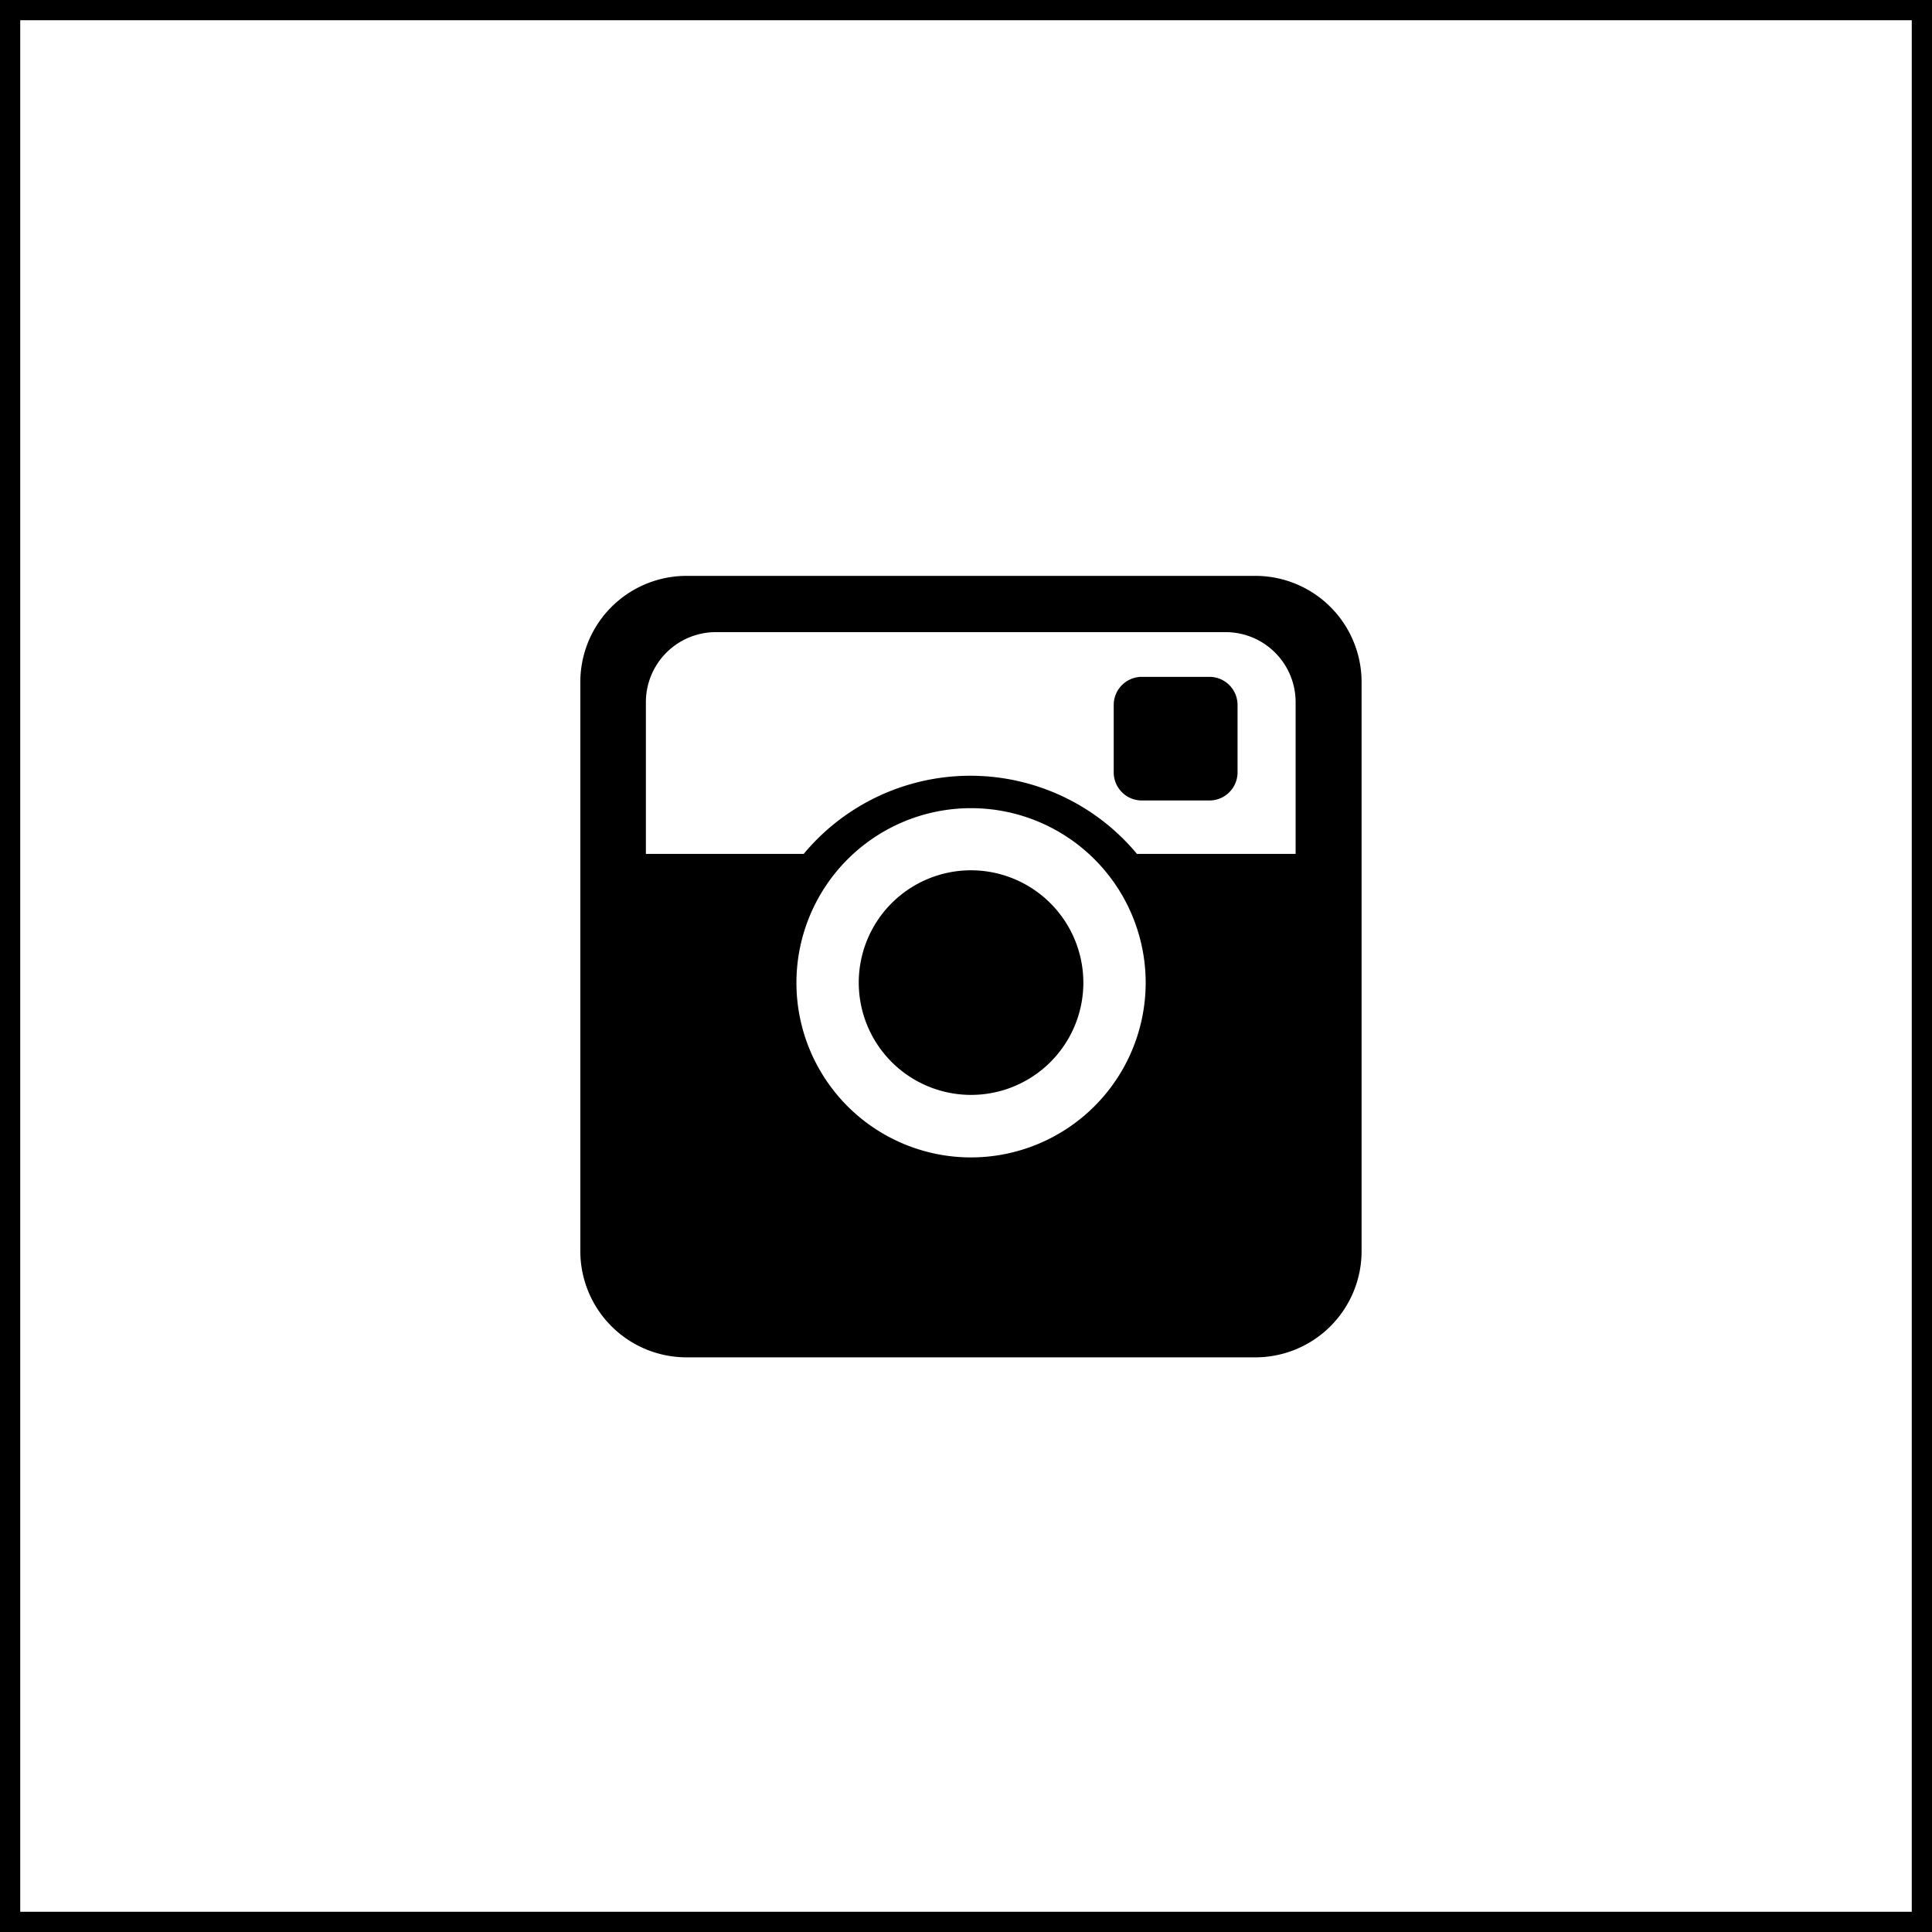 <svg id="Capa_1" data-name="Capa 1" xmlns="http://www.w3.org/2000/svg" viewBox="0 0 95.48 95.48"><defs><style>.cls-1{fill:none;stroke:#000;stroke-miterlimit:10;}</style></defs><title>instagram</title><rect class="cls-1" x="0.5" y="0.5" width="94.48" height="94.48"/><path d="M62.27,28.62H34.14a5.25,5.25,0,0,0-5.24,5.24V62a5.25,5.25,0,0,0,5.24,5.24H62.27A5.25,5.25,0,0,0,67.51,62V33.87A5.25,5.25,0,0,0,62.27,28.62ZM48.21,57.36a8.63,8.63,0,1,1,8.63-8.63A8.64,8.64,0,0,1,48.21,57.36Zm16-15h-7.8a10.71,10.71,0,0,0-16.47,0h-7.8v-7.5a3.46,3.46,0,0,1,3.46-3.46H60.79a3.46,3.46,0,0,1,3.46,3.46v7.5Z" transform="translate(-0.22 -0.16)"/><path d="M48.21,43.17a5.55,5.55,0,1,0,5.55,5.55A5.56,5.56,0,0,0,48.21,43.17Z" transform="translate(-0.22 -0.16)"/><path d="M60,33.61H56.65A1.39,1.39,0,0,0,55.26,35v3.34a1.39,1.39,0,0,0,1.38,1.38H60a1.39,1.39,0,0,0,1.38-1.38V35A1.39,1.39,0,0,0,60,33.61Z" transform="translate(-0.22 -0.16)"/></svg>
